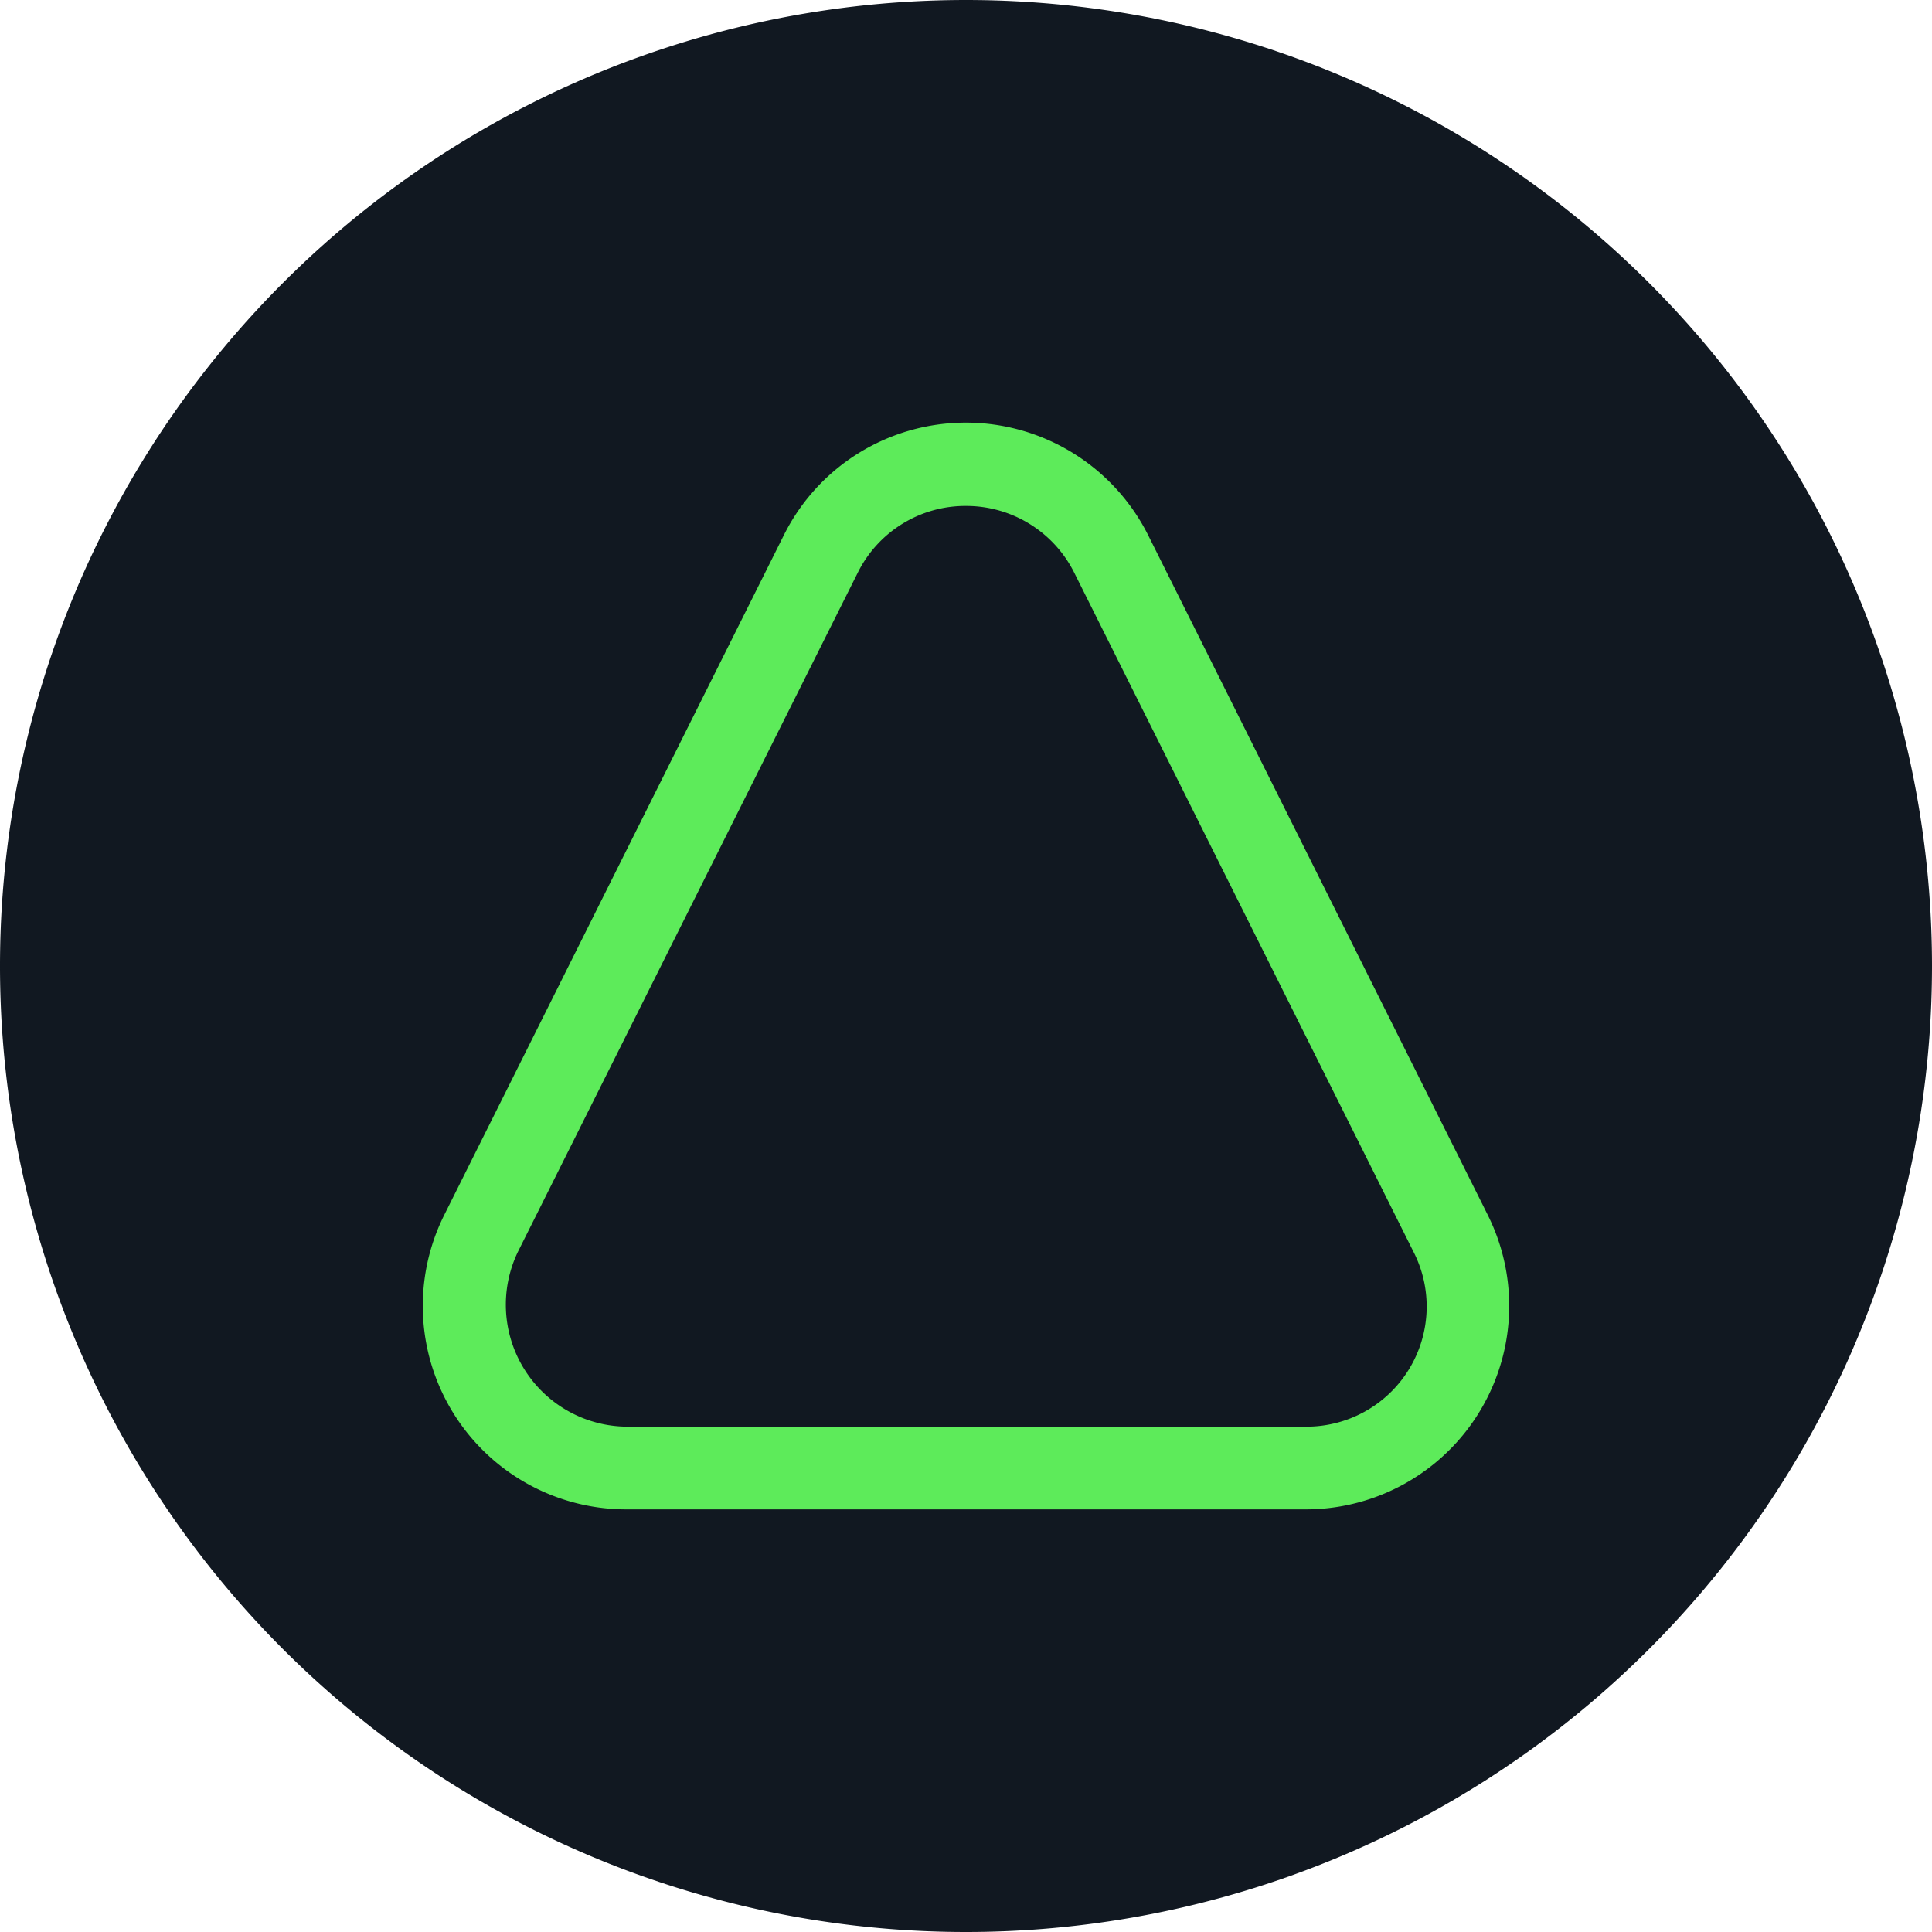 <svg xmlns="http://www.w3.org/2000/svg" fill="none" viewBox="0 0 32 32"><path fill="#111821" d="M16 32a16 16 0 1 0 0-32 16 16 0 0 0 0 32Z"/><path fill="#5DEB5A" d="M16 8.38a2 2 0 0 1 1.79 1.1l5.62 11.25a1.99 1.99 0 0 1-1.79 2.9H10.38a2.02 2.02 0 0 1-1.8-2.9l5.63-11.25A1.99 1.99 0 0 1 16 8.38ZM16 7c-1.28 0-2.45.72-3.02 1.87L7.36 20.12A3.37 3.37 0 0 0 10.37 25h11.26a3.37 3.37 0 0 0 3.01-4.88L19.02 8.87A3.38 3.38 0 0 0 16 7Z"/></svg>